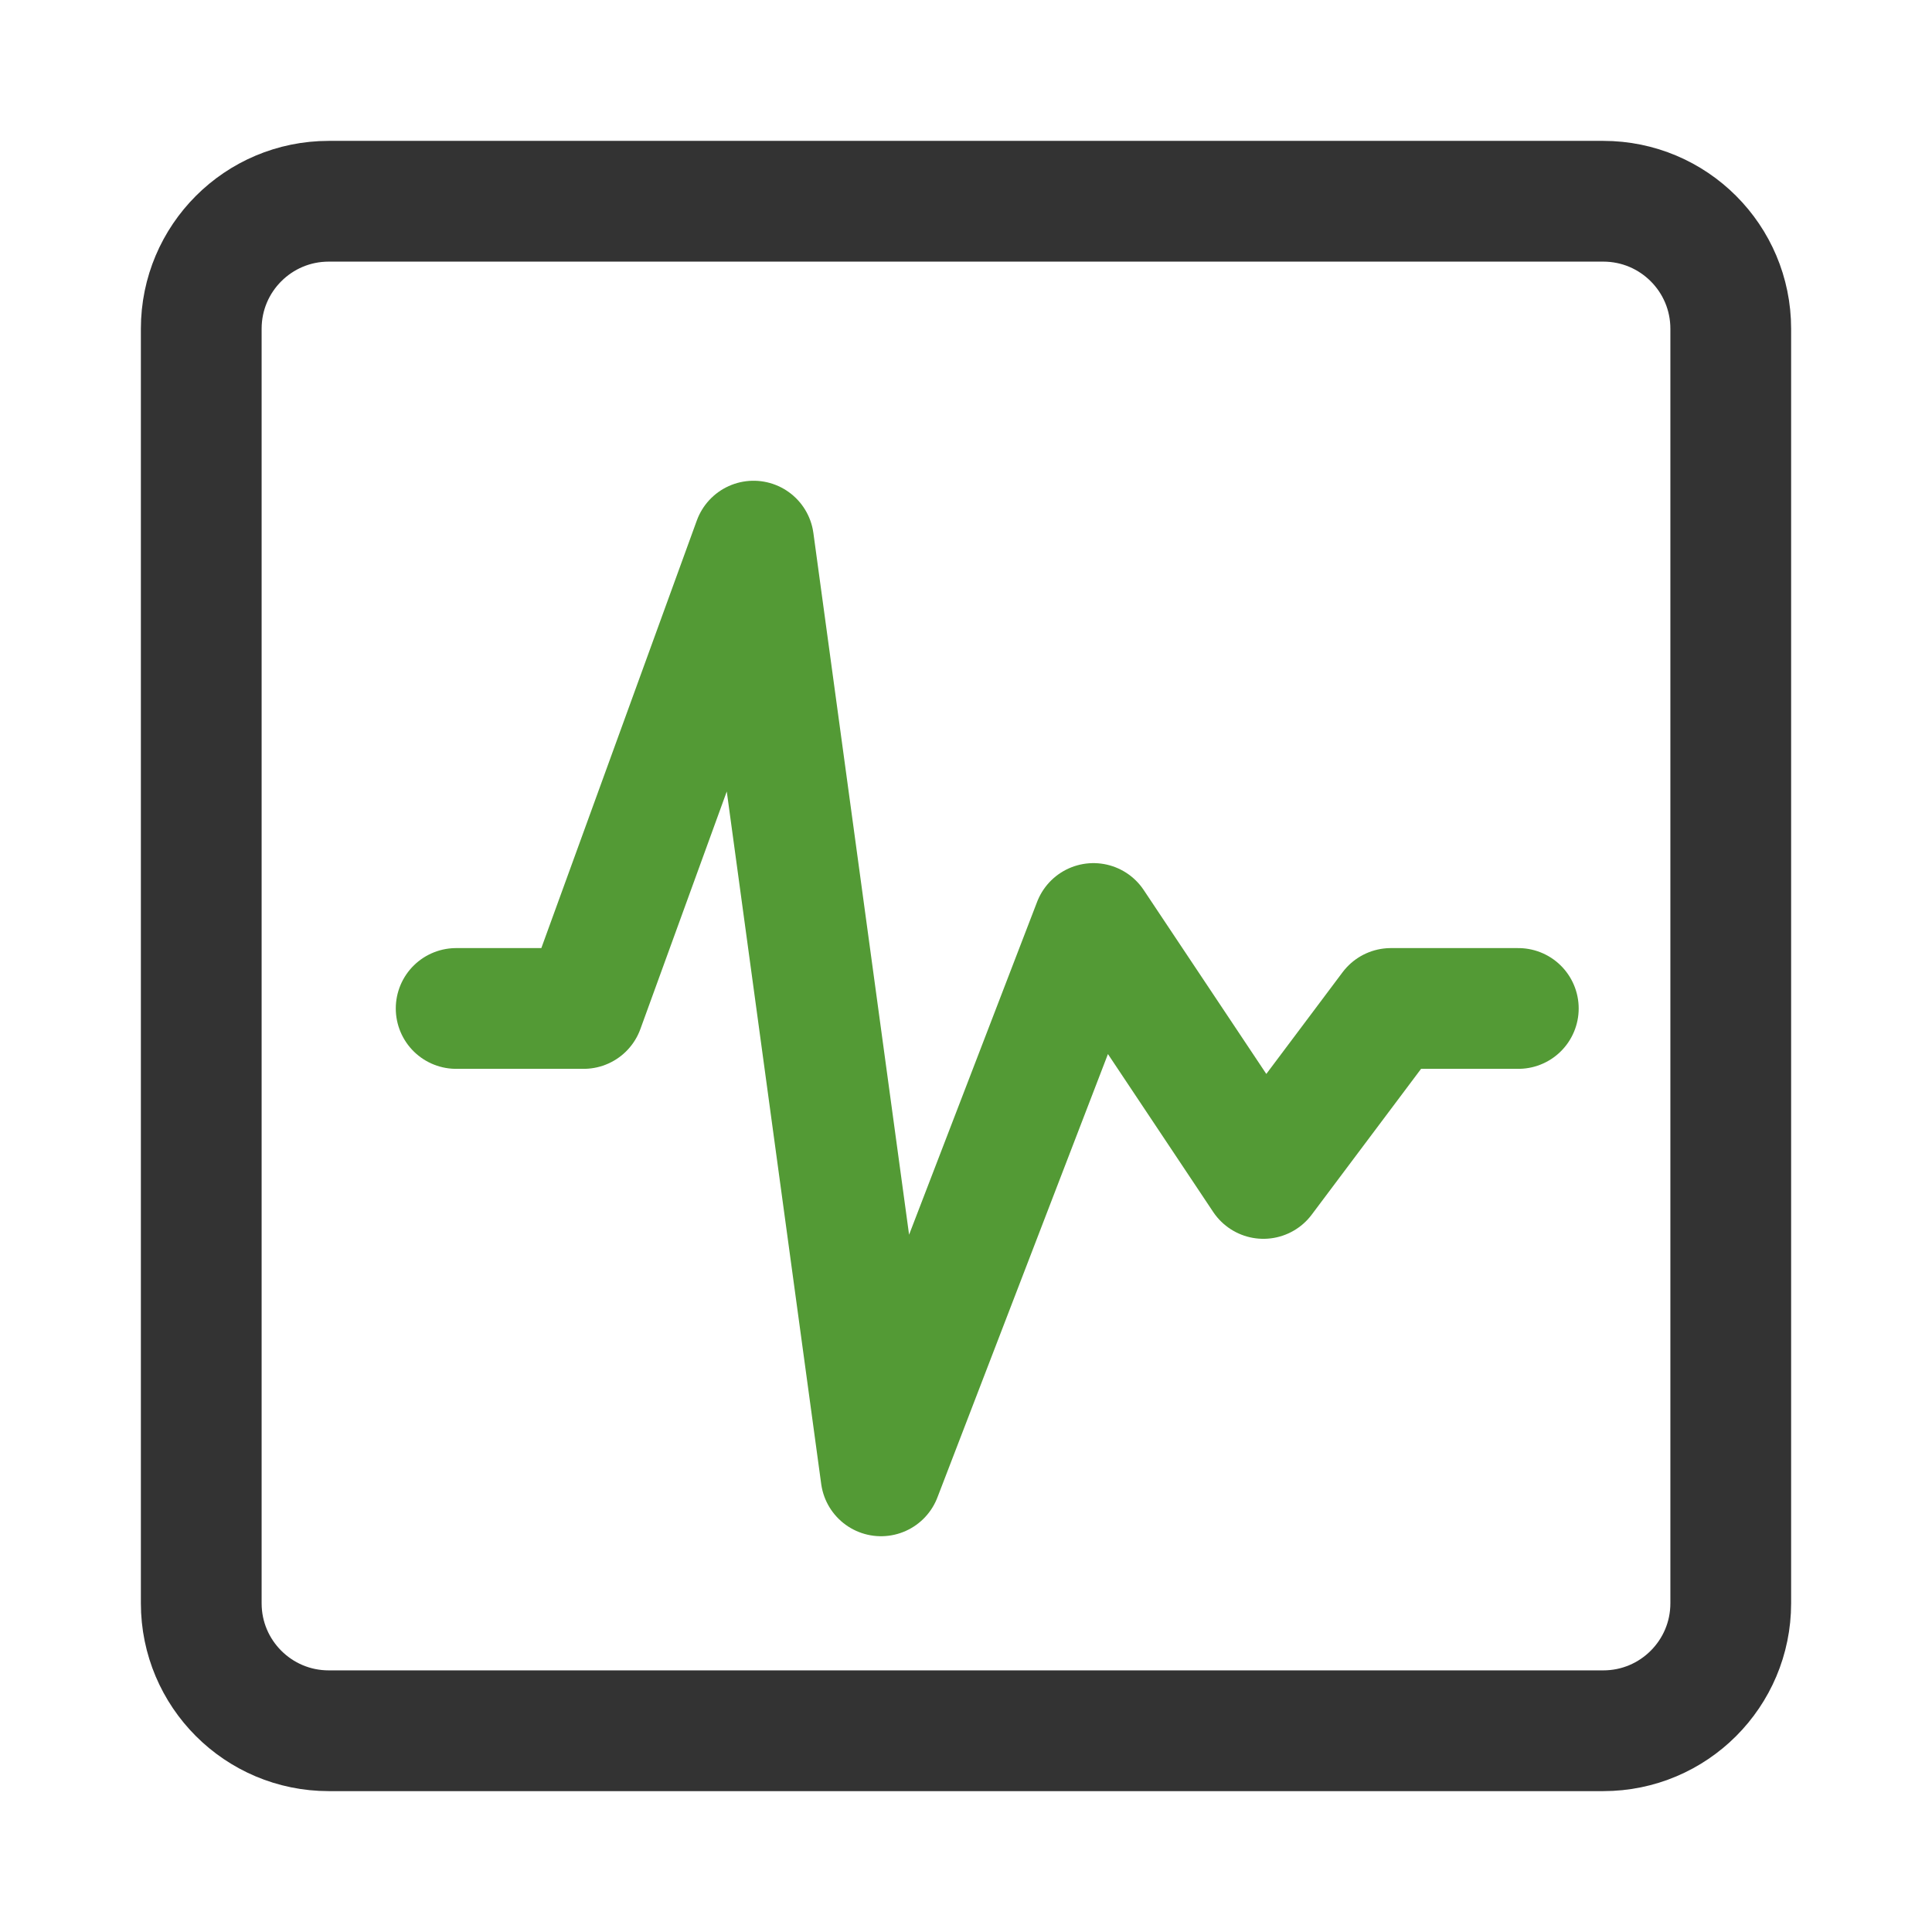 <svg width="48" height="48" viewBox="0 0 48 48" fill="none" xmlns="http://www.w3.org/2000/svg">
<path d="M39.833 5H8.167C6.418 5 5 6.418 5 8.167V39.833C5 41.582 6.418 43 8.167 43H39.833C41.582 43 43 41.582 43 39.833V8.167C43 6.418 41.582 5 39.833 5Z" stroke="#333333" stroke-width="3" stroke-linecap="round" stroke-linejoin="round"/>
<path d="M11.333 25.055H14.5L18.722 13.444L21.889 36.667L27.167 22.944L31.389 29.278L34.556 25.055H37.722" stroke="#539A35" stroke-width="3" stroke-linecap="round" stroke-linejoin="round"/>
</svg>
